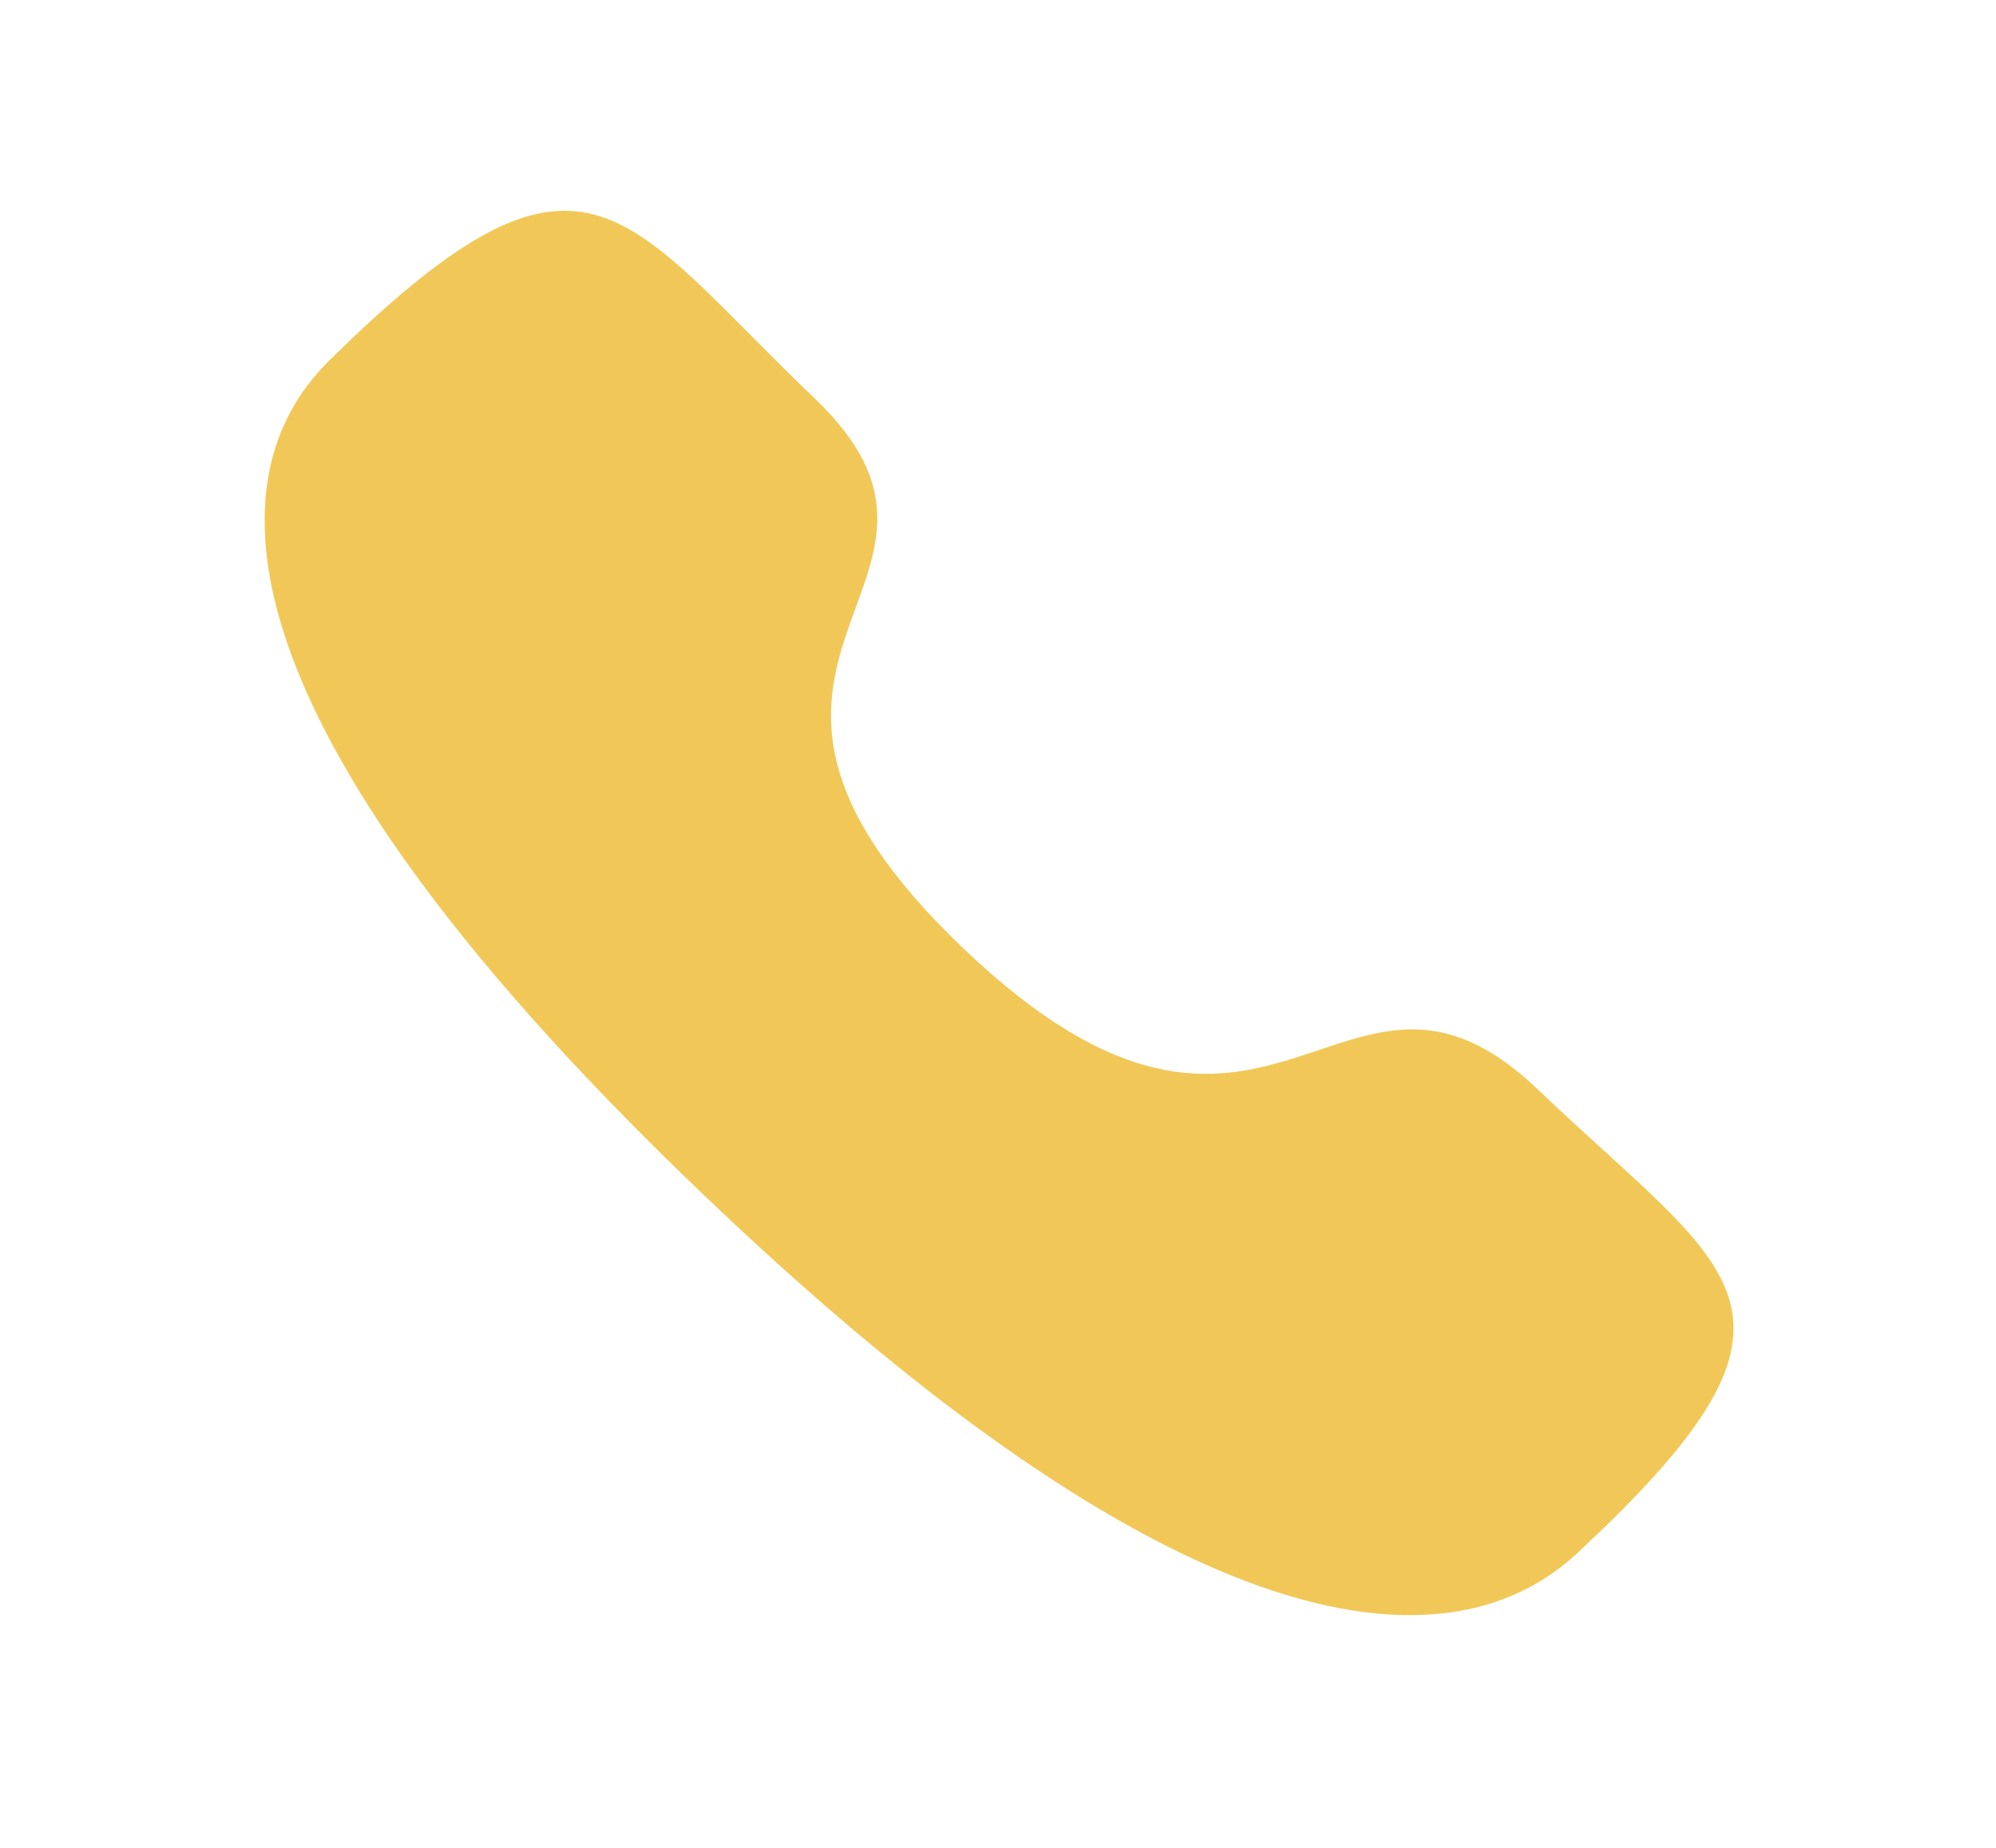 <svg width="27" height="25" viewBox="0 0 27 25" fill="none" xmlns="http://www.w3.org/2000/svg">
<path fill-rule="evenodd" clip-rule="evenodd" d="M13.024 12.824C17.196 16.812 18.143 12.198 20.799 14.736C23.36 17.184 24.831 17.675 21.587 20.776C21.181 21.089 18.599 24.846 9.524 16.171C0.449 7.496 4.376 5.024 4.702 4.636C7.955 1.525 8.459 2.941 11.019 5.389C13.676 7.928 8.853 8.836 13.024 12.824Z" fill="#F1C857"/>
</svg>
